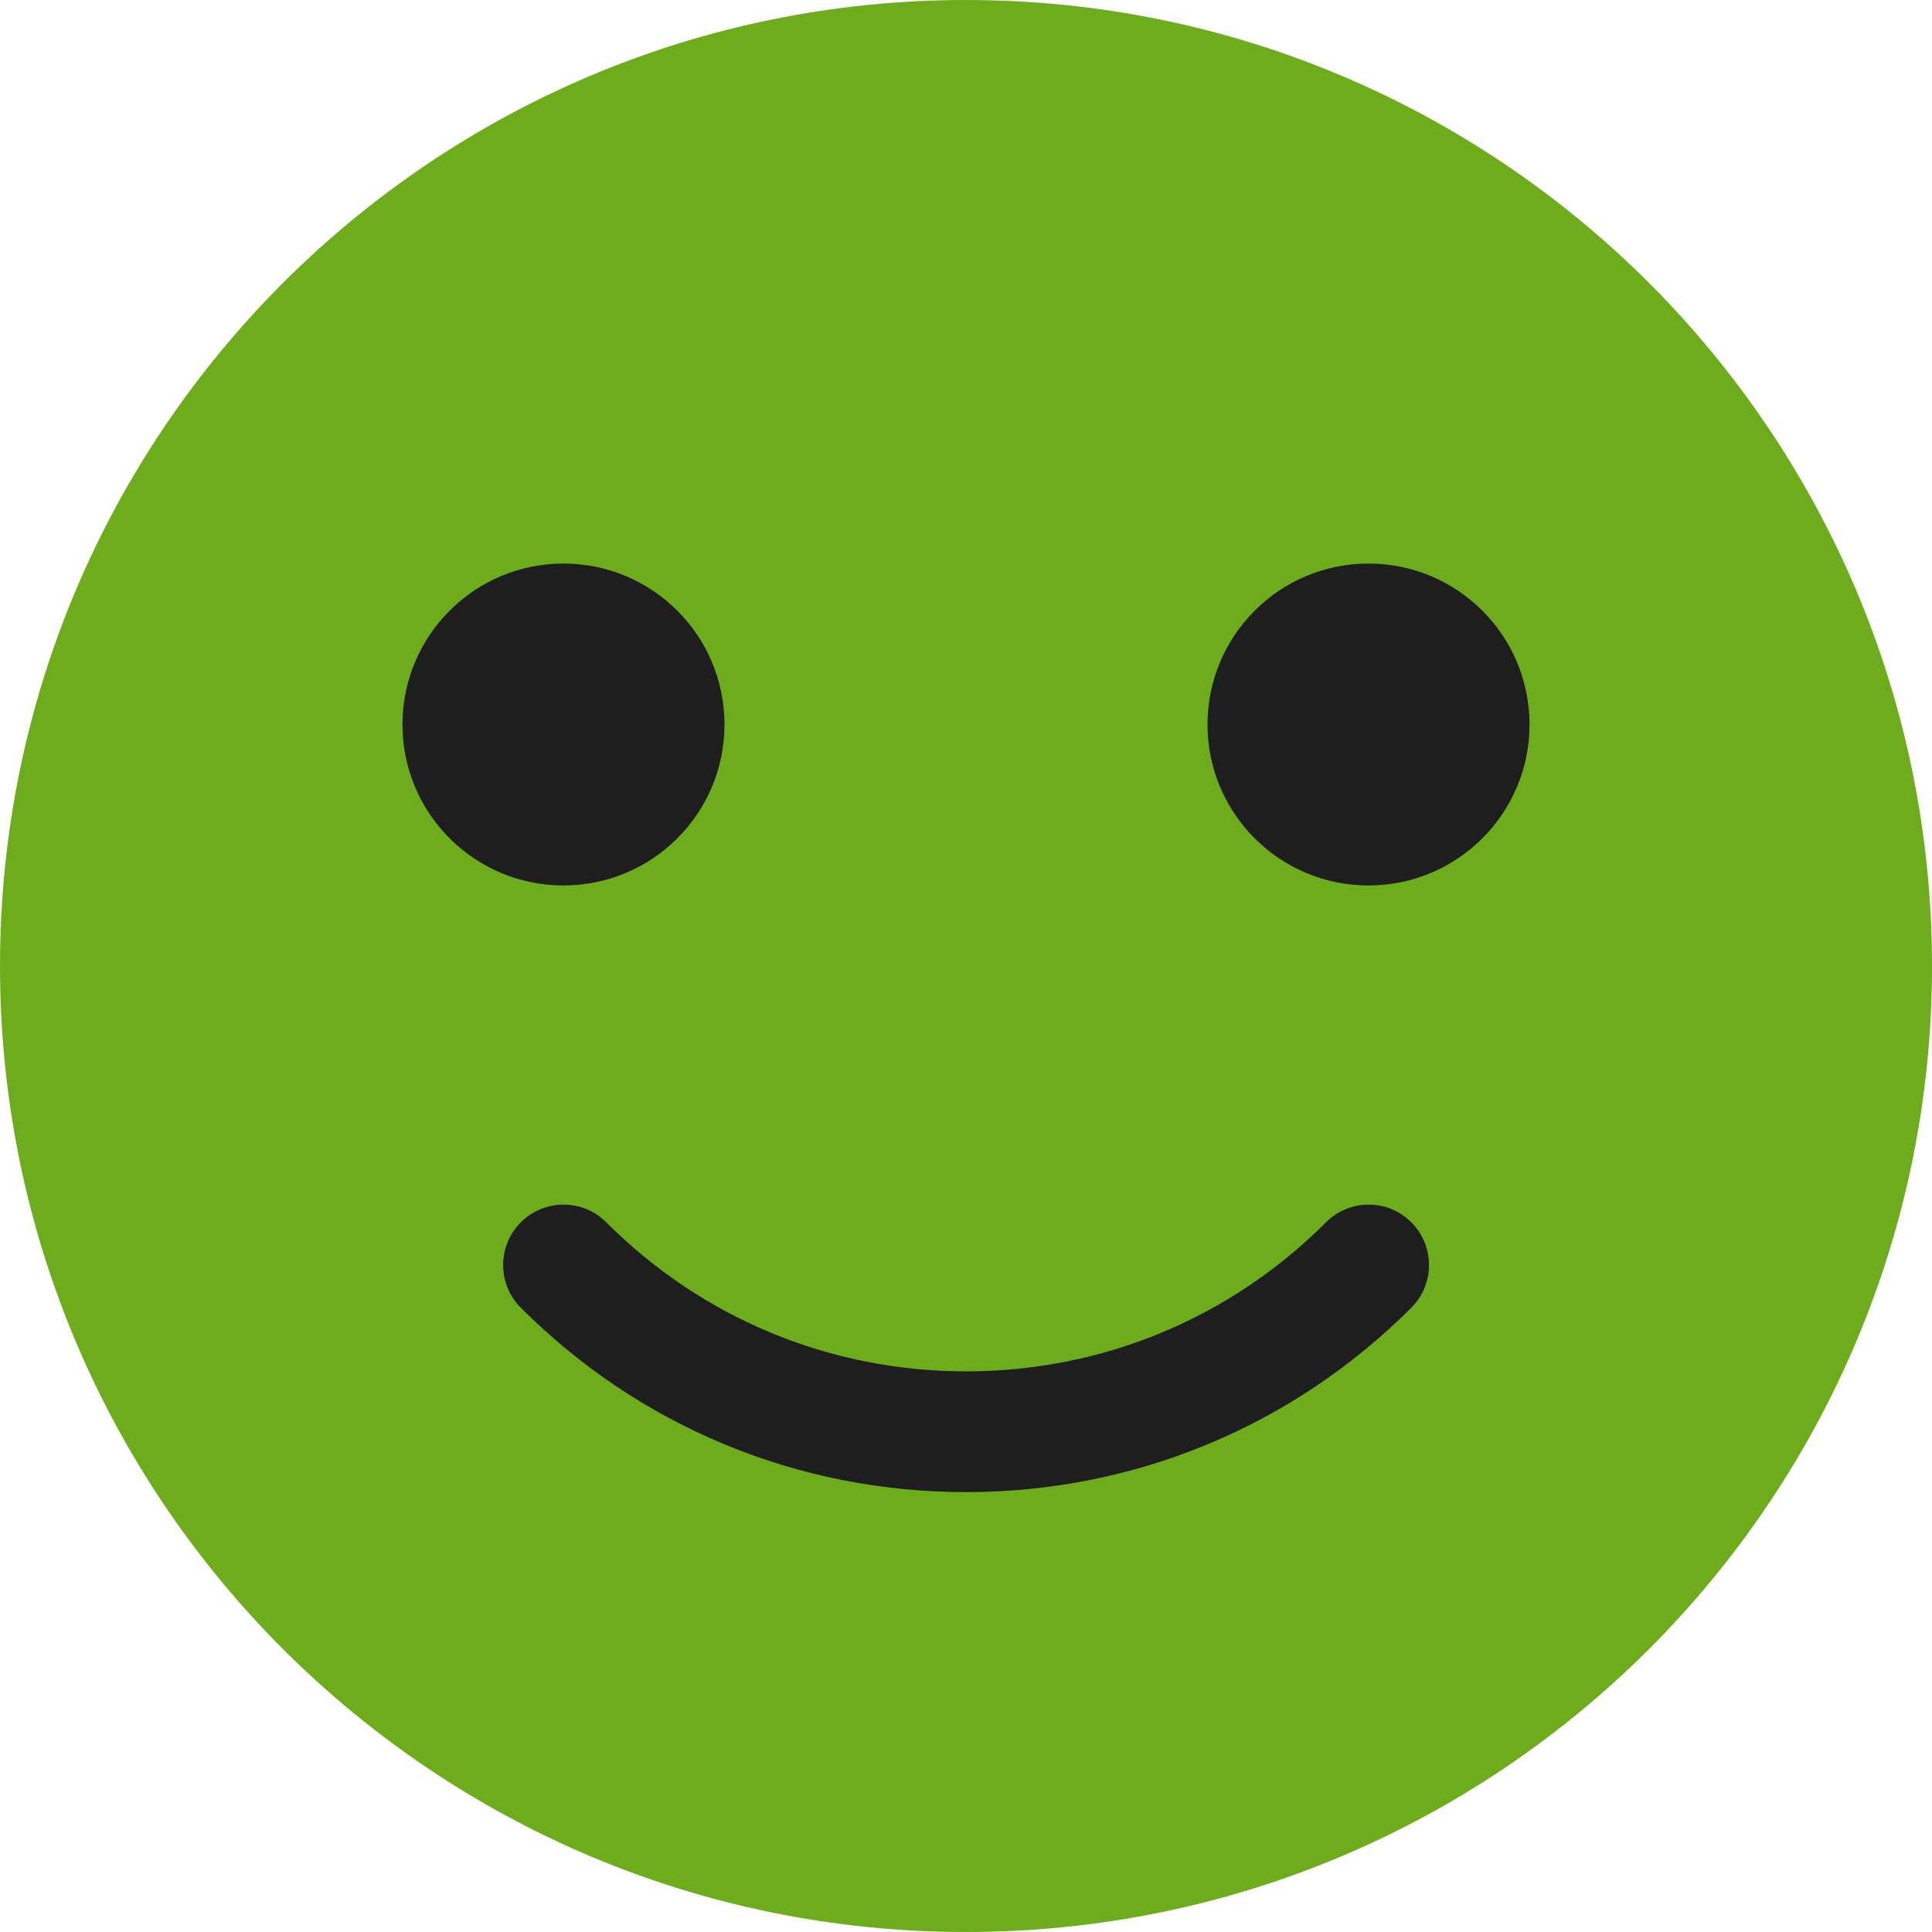 <svg width="16" height="16" viewBox="0 0 16 16" fill="none" xmlns="http://www.w3.org/2000/svg">
<path d="M8 16C12.418 16 16 12.418 16 8C16 3.582 12.418 0 8 0C3.582 0 0 3.582 0 8C0 12.418 3.582 16 8 16Z" fill="#6DAC1A"/>
<path d="M4.666 7.333C5.403 7.333 6 6.736 6 6C6 5.264 5.403 4.667 4.666 4.667C3.93 4.667 3.333 5.264 3.333 6C3.333 6.736 3.93 7.333 4.666 7.333Z" fill="#1E1E1E"/>
<path d="M11.333 7.333C12.07 7.333 12.667 6.736 12.667 6C12.667 5.264 12.07 4.667 11.333 4.667C10.597 4.667 10 5.264 10 6C10 6.736 10.597 7.333 11.333 7.333Z" fill="#1E1E1E"/>
<path d="M8 12.357C6.607 12.357 5.298 11.815 4.313 10.83C4.118 10.635 4.118 10.318 4.313 10.123C4.509 9.927 4.825 9.927 5.021 10.123C5.817 10.919 6.875 11.357 8.001 11.357C9.127 11.357 10.185 10.919 10.981 10.123C11.176 9.927 11.493 9.927 11.688 10.123C11.883 10.318 11.883 10.635 11.688 10.83C10.702 11.815 9.393 12.357 8 12.357Z" fill="#1E1E1E"/>
</svg>
